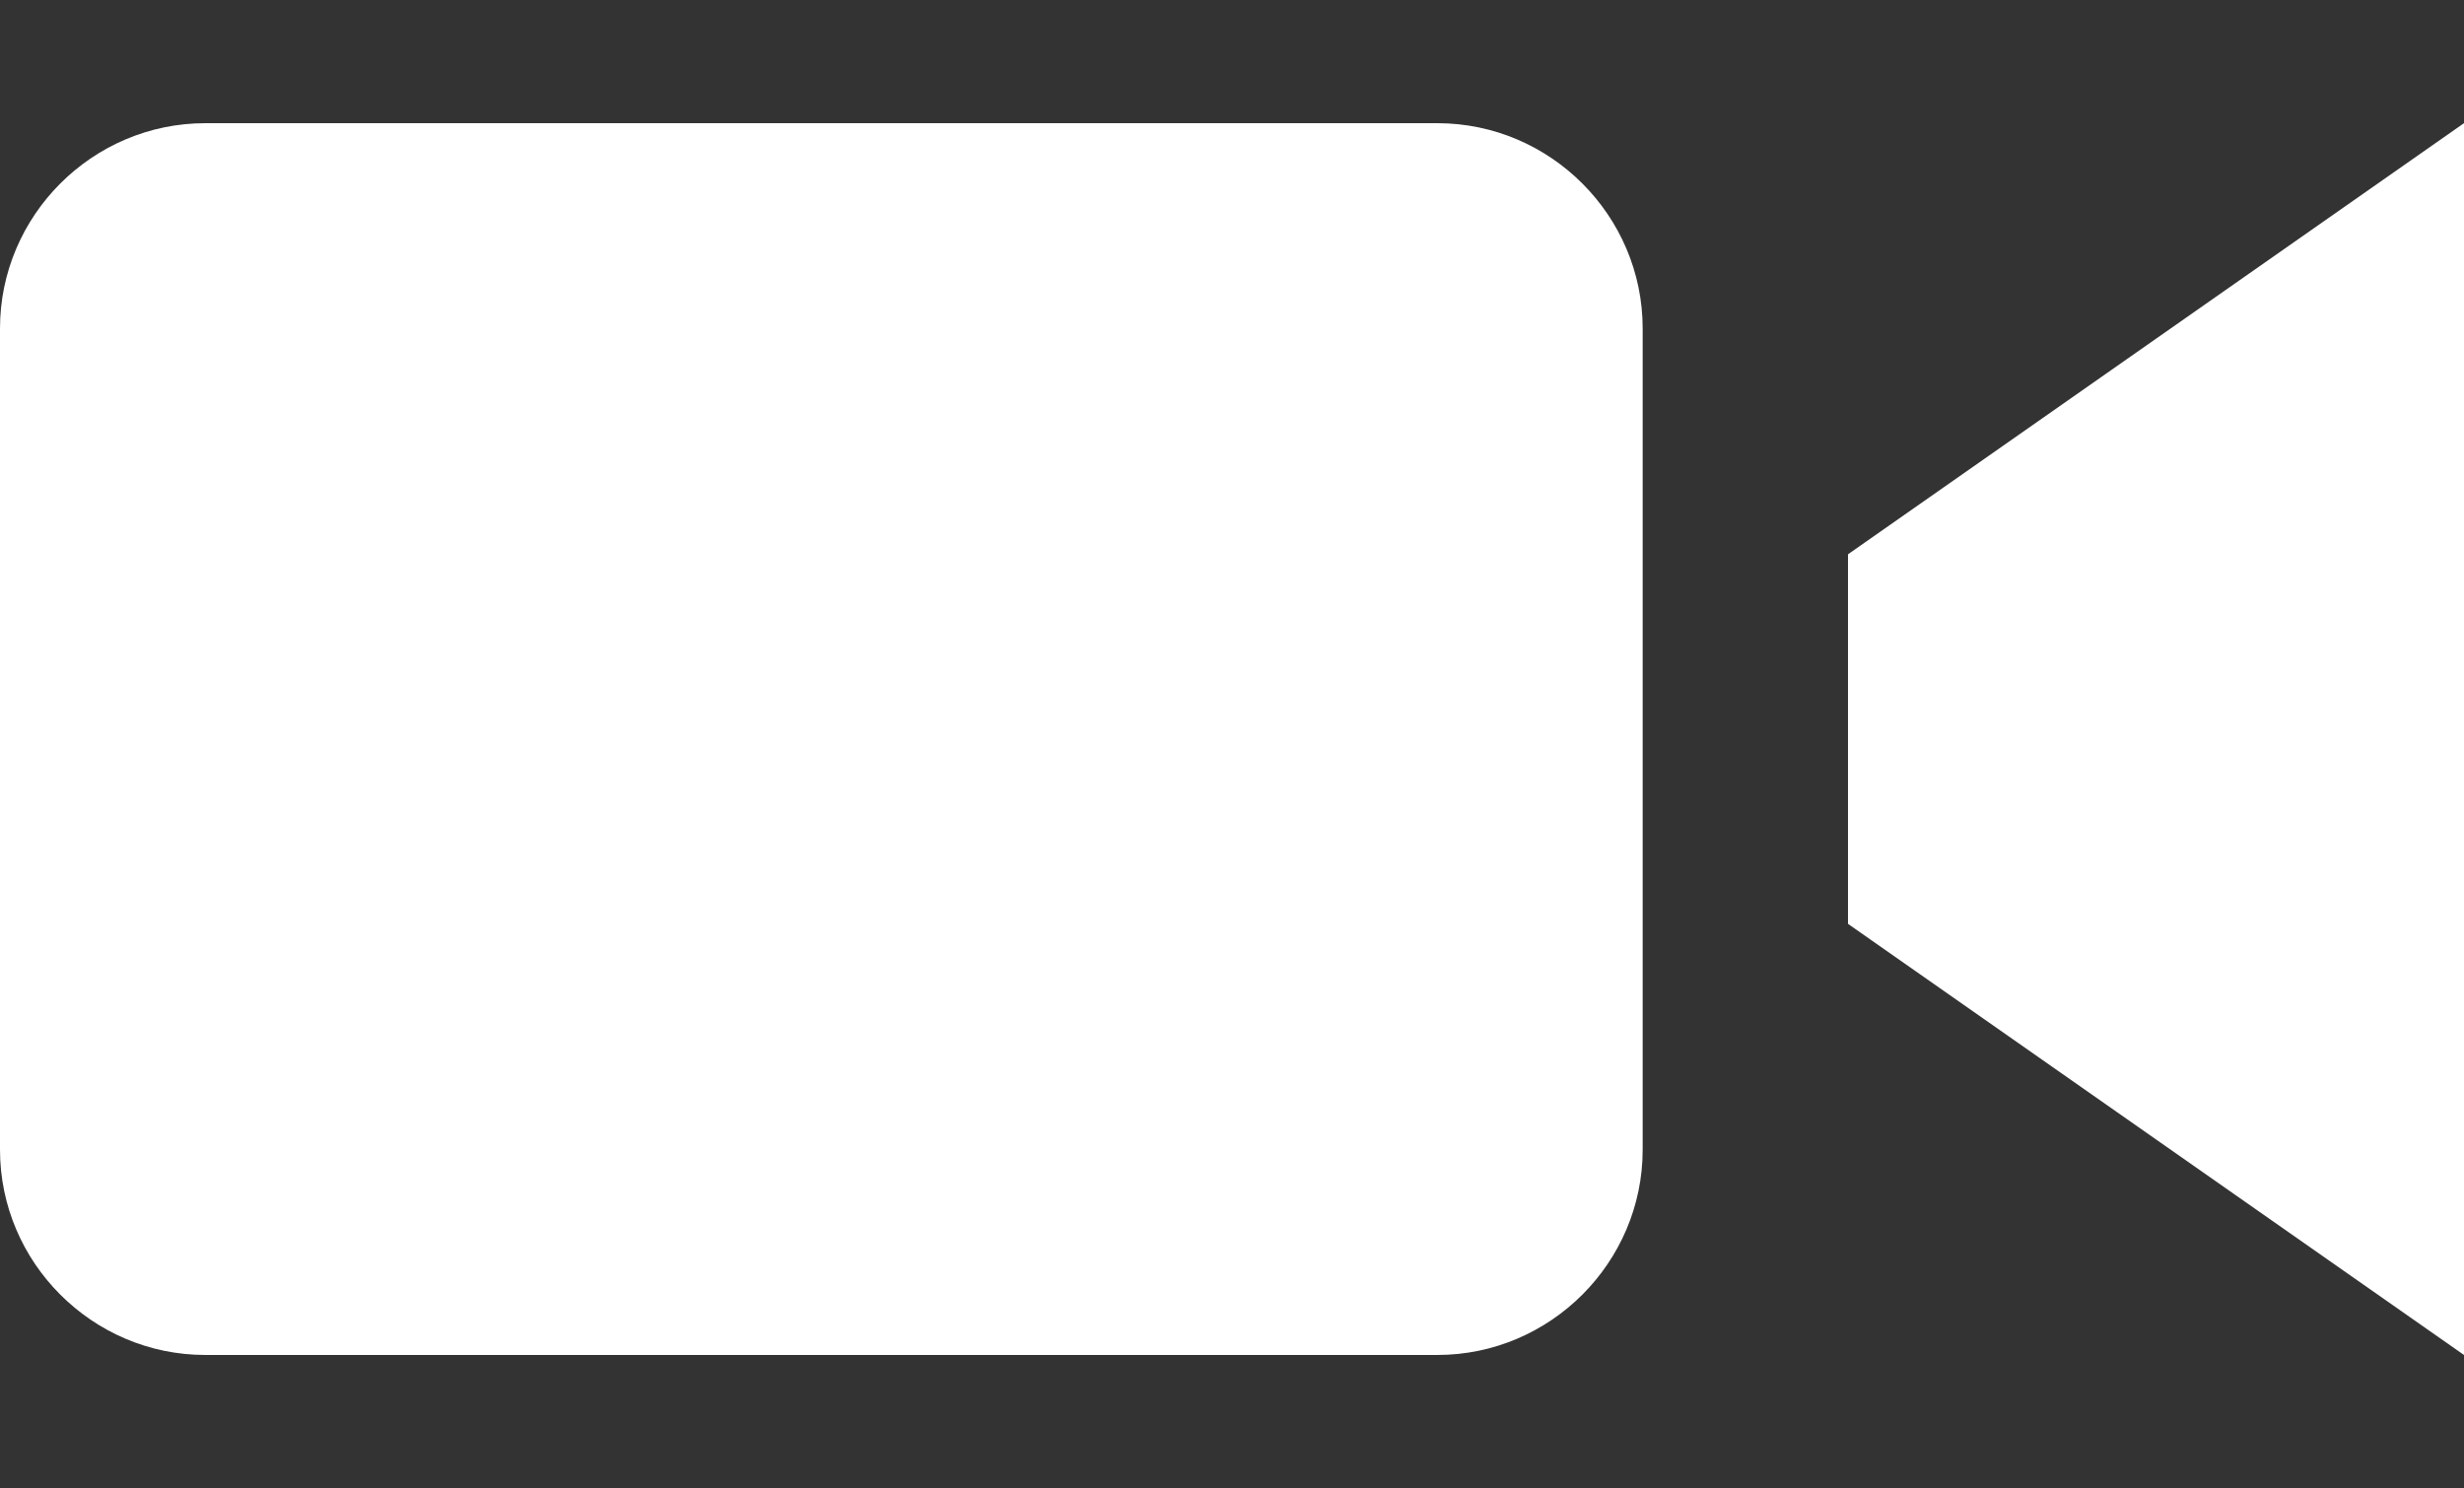 <?xml version="1.0" encoding="utf-8"?>
<!-- Generator: Adobe Illustrator 25.2.3, SVG Export Plug-In . SVG Version: 6.00 Build 0)  -->
<svg version="1.1" id="Ebene_1" xmlns="http://www.w3.org/2000/svg" xmlns:xlink="http://www.w3.org/1999/xlink" x="0px" y="0px"
	 viewBox="0 0 24 14.5" style="enable-background:new 0 0 24 14.5;" xml:space="preserve">
<rect x="0" y="0" width="24" height="14.5" fill="#333333" stroke="none"/>
<style type="text/css">
	.st0{fill:#FFFFFF;}
</style>
<path class="st0" d="M16,11.2c0,1.1-0.9,2-2,2H2c-1.1,0-2-0.9-2-2v-8c0-1.1,0.9-2,2-2h12c1.1,0,2,0.9,2,2V11.2z M24,1.2l-6,4.2V9
	l6,4.2V1.2z"/>
</svg>
